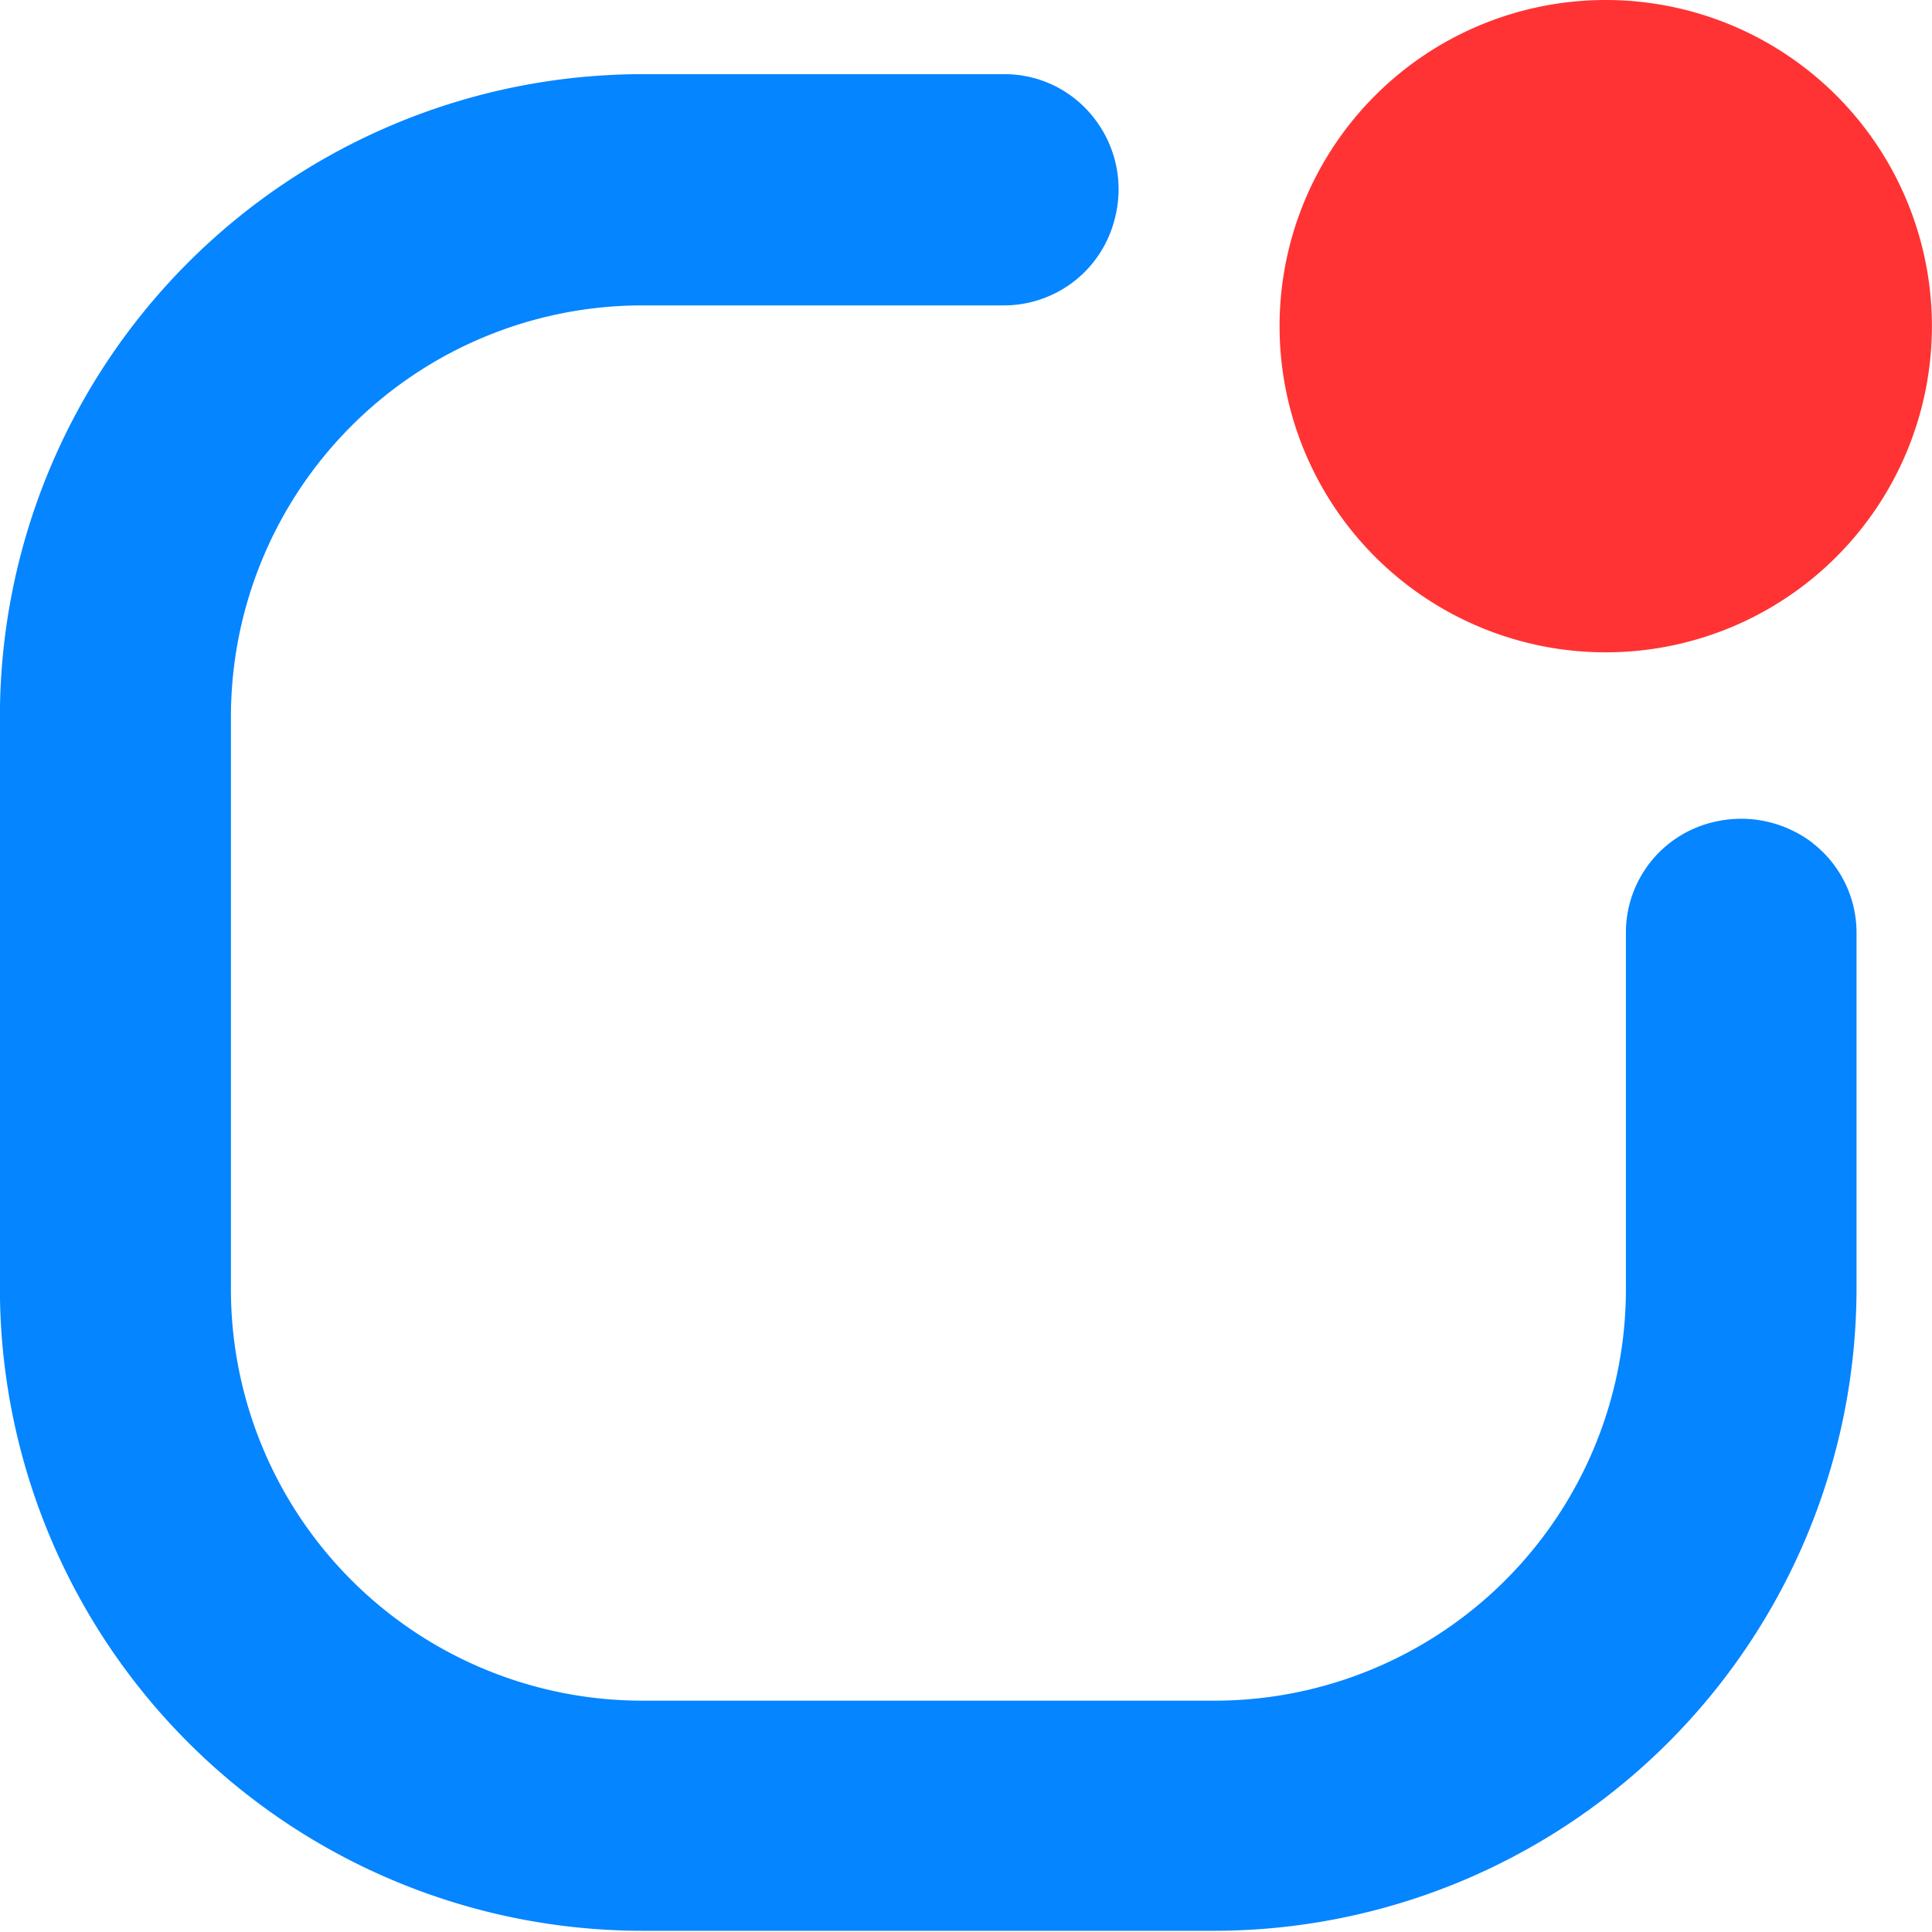 <svg xmlns="http://www.w3.org/2000/svg" width="19.251" height="19.25" viewBox="0 0 19.251 19.25">
  <g id="그룹_31099" data-name="그룹 31099" transform="translate(-5.25 -5.501)">
    <path id="패스_23386" data-name="패스 23386" d="M37.36,10.489a3.25,3.25,0,1,0,3.25,3.25,3.25,3.25,0,0,0-3.25-3.25" transform="translate(-16.11 -4.988)" fill="#f33"/>
    <path id="패스_23387" data-name="패스 23387" d="M28.081,19.559a1.173,1.173,0,0,0-1.01-.206,1.131,1.131,0,0,0-.854,1.1v3.55a4.1,4.1,0,0,1-4.1,4.1h-5.7a4.1,4.1,0,0,1-4.1-4.1V18.3a4.1,4.1,0,0,1,4.1-4.1h3.6a1.138,1.138,0,0,0,1.108-.868,1.15,1.15,0,0,0-.209-1,1.127,1.127,0,0,0-.894-.436H16.415a6.406,6.406,0,0,0-6.4,6.4v5.7a6.406,6.406,0,0,0,6.4,6.4h5.7a6.406,6.406,0,0,0,6.4-6.4V20.454a1.129,1.129,0,0,0-.436-.895" transform="translate(-4.766 -5.656)" fill="#0585ff"/>
  </g>
</svg>
